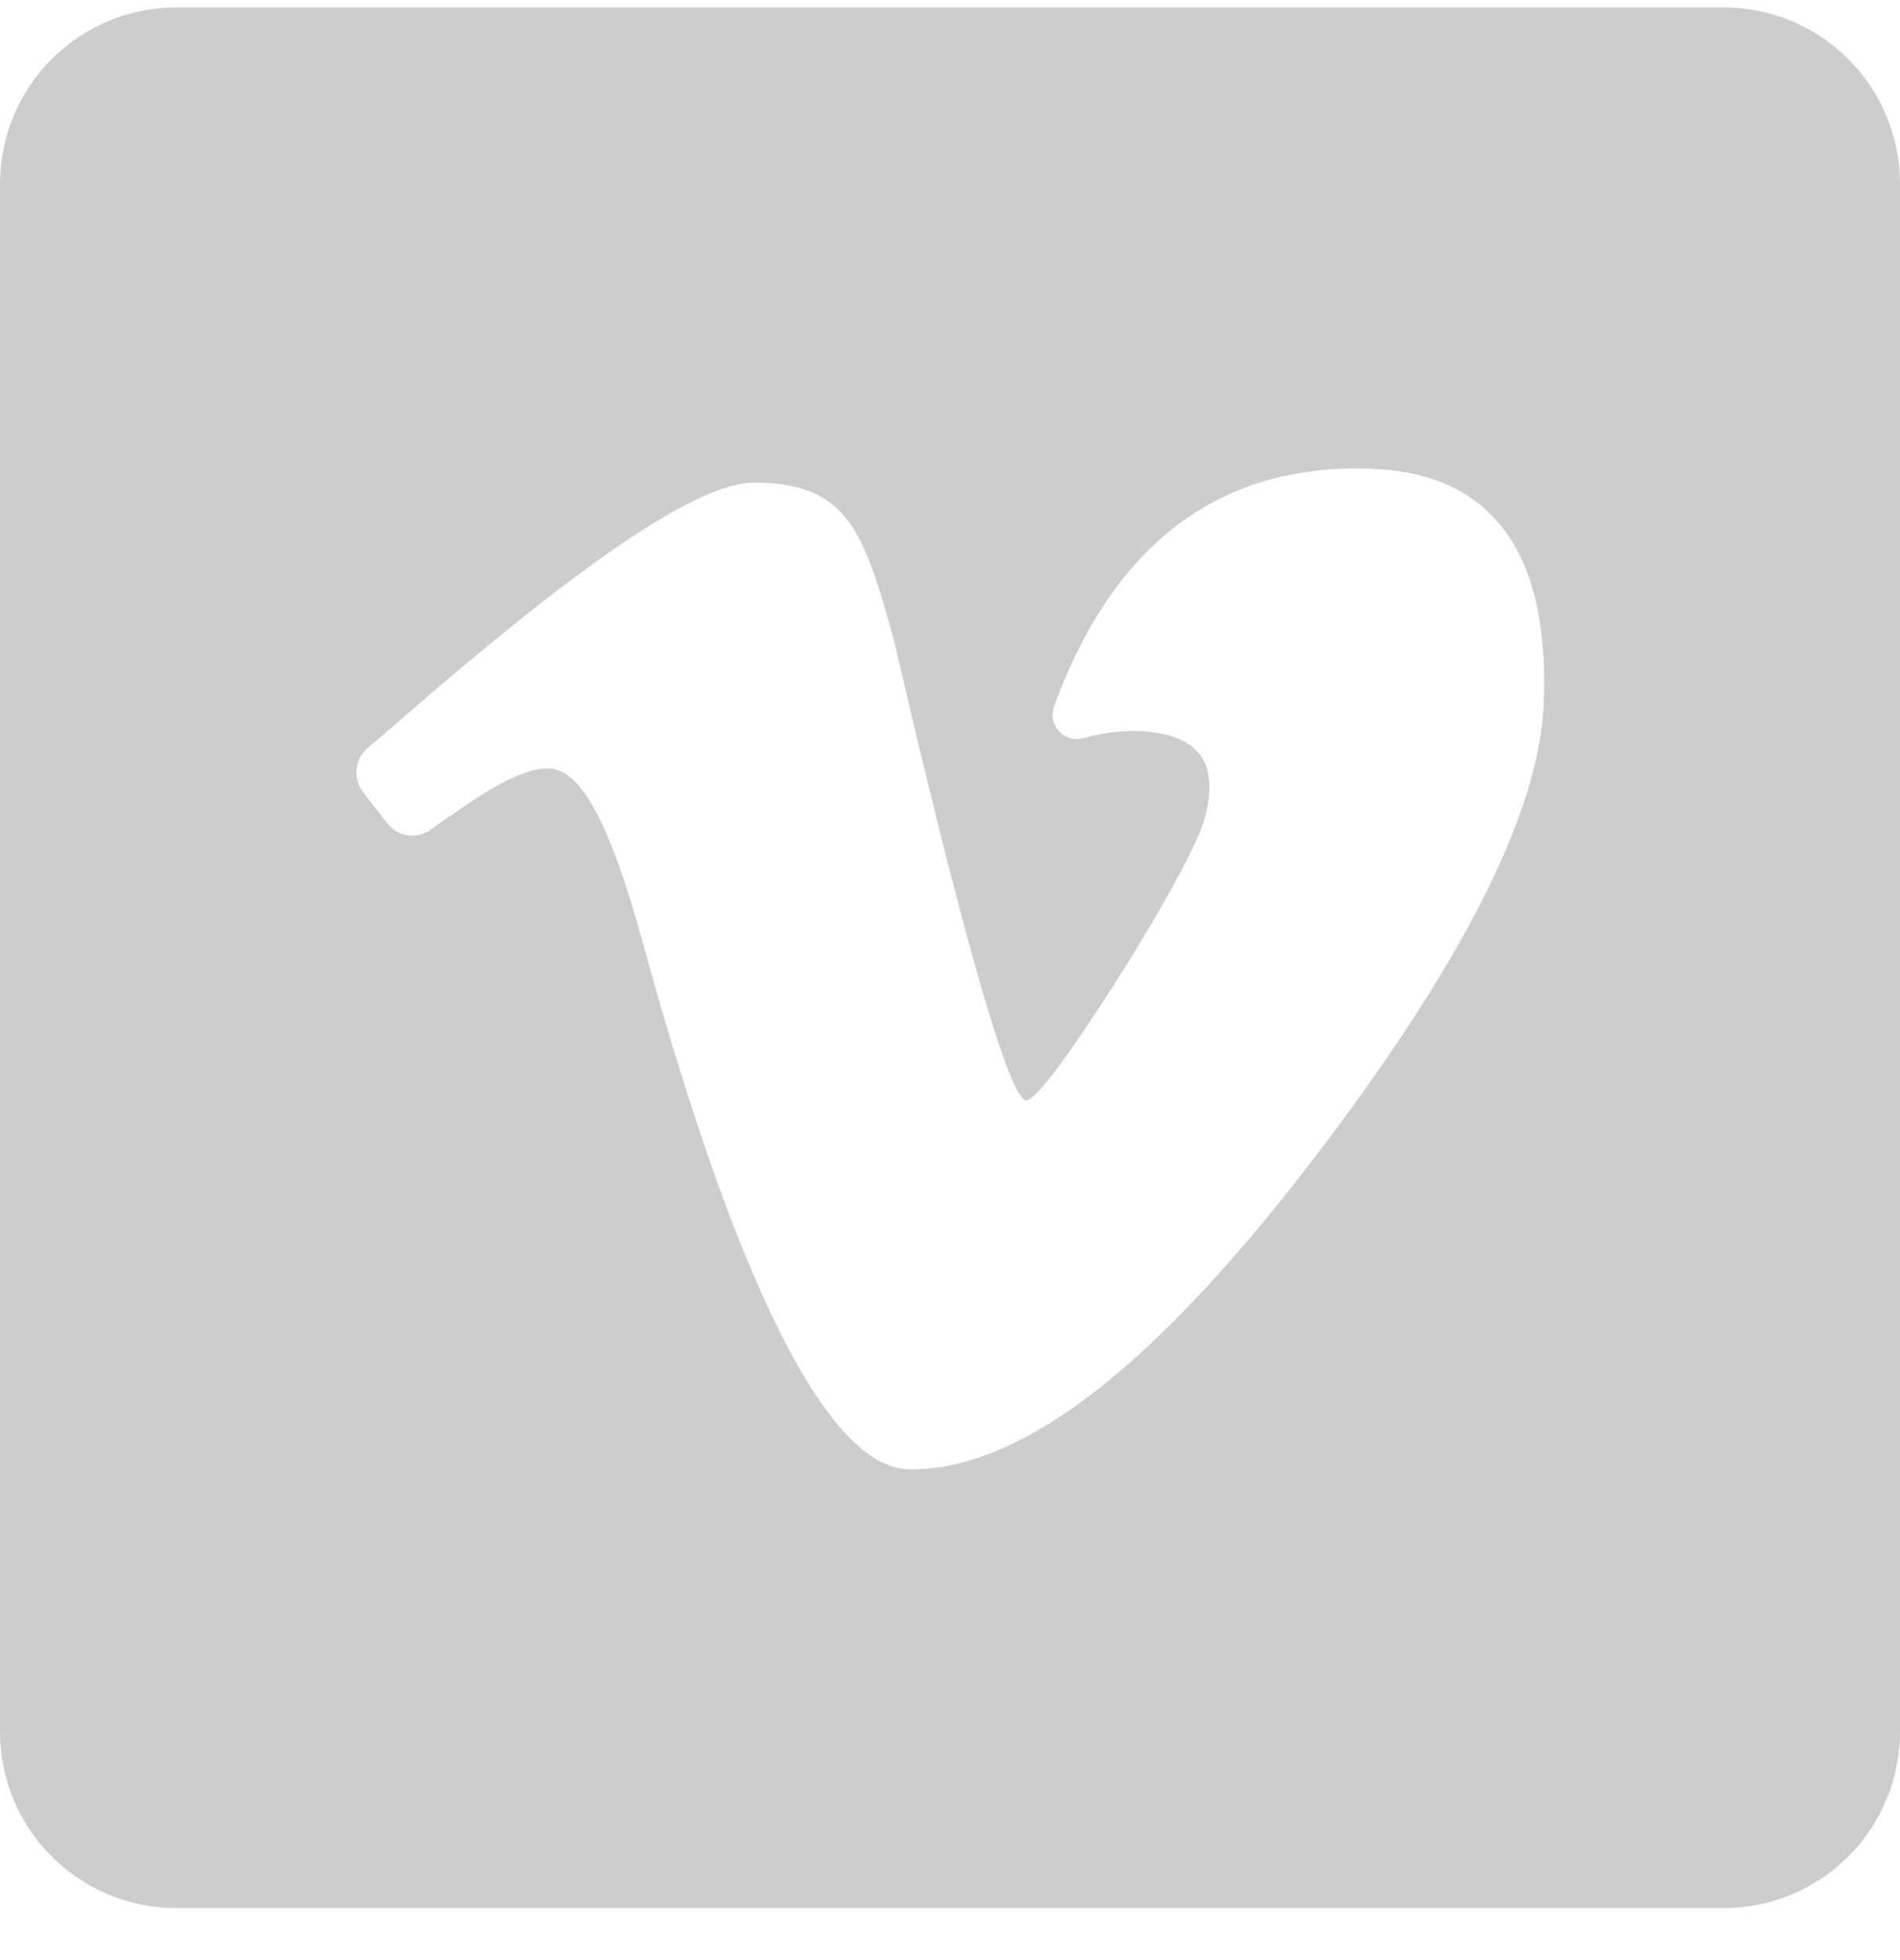 <svg width="32" height="33" viewBox="0 0 32 33" fill="none" xmlns="http://www.w3.org/2000/svg">
<g clip-path="url(#clip0_984_1164)">
<path d="M29.031 0.125H2.969C2.182 0.125 1.426 0.438 0.87 0.995C0.313 1.551 0 2.307 0 3.094L0 29.156C0 29.943 0.313 30.699 0.87 31.255C1.426 31.812 2.182 32.125 2.969 32.125H29.031C29.818 32.125 30.574 31.812 31.13 31.255C31.687 30.699 32 29.943 32 29.156V3.094C32 2.307 31.687 1.551 31.13 0.995C30.574 0.438 29.818 0.125 29.031 0.125ZM26 11.851C25.915 13.736 24.569 16.327 22.058 19.594C19.611 22.767 17.658 24.329 16 24.671C15.78 24.715 15.556 24.737 15.331 24.738C13.609 24.738 11.933 19.916 10.827 15.869C10.249 13.785 9.762 12.911 9.202 12.938C8.685 12.954 8 13.44 7.273 13.954L7.251 13.972C7.139 14.051 7.001 14.084 6.865 14.063C6.73 14.043 6.608 13.971 6.524 13.863L6.109 13.329C6.029 13.22 5.992 13.085 6.006 12.951C6.019 12.817 6.082 12.692 6.182 12.601L6.529 12.307C8.764 10.36 11.486 8.125 12.706 8.125C14.307 8.125 14.555 9.001 15.047 10.745C15.071 10.829 15.507 12.758 16 14.676C16.493 16.594 17.047 18.525 17.285 18.525C17.429 18.525 17.927 17.889 18.827 16.476C19.567 15.312 20.164 14.216 20.282 13.805C20.418 13.319 20.395 12.947 20.206 12.7C19.96 12.381 19.467 12.307 19.091 12.307C18.804 12.308 18.518 12.349 18.242 12.427C18.17 12.447 18.093 12.446 18.021 12.425C17.949 12.404 17.885 12.364 17.834 12.309C17.784 12.254 17.749 12.185 17.735 12.112C17.721 12.039 17.727 11.963 17.753 11.892C18.753 9.152 20.546 7.801 23.082 7.892C23.98 7.92 24.68 8.196 25.164 8.72C25.78 9.372 26.056 10.427 26 11.851Z" fill="#CDCDCD"/>
</g>
<defs>
<clipPath id="clip0_984_1164">
<rect width="32" height="32" fill="white" transform="translate(0 0.125)"/>
</clipPath>
</defs>
</svg>
